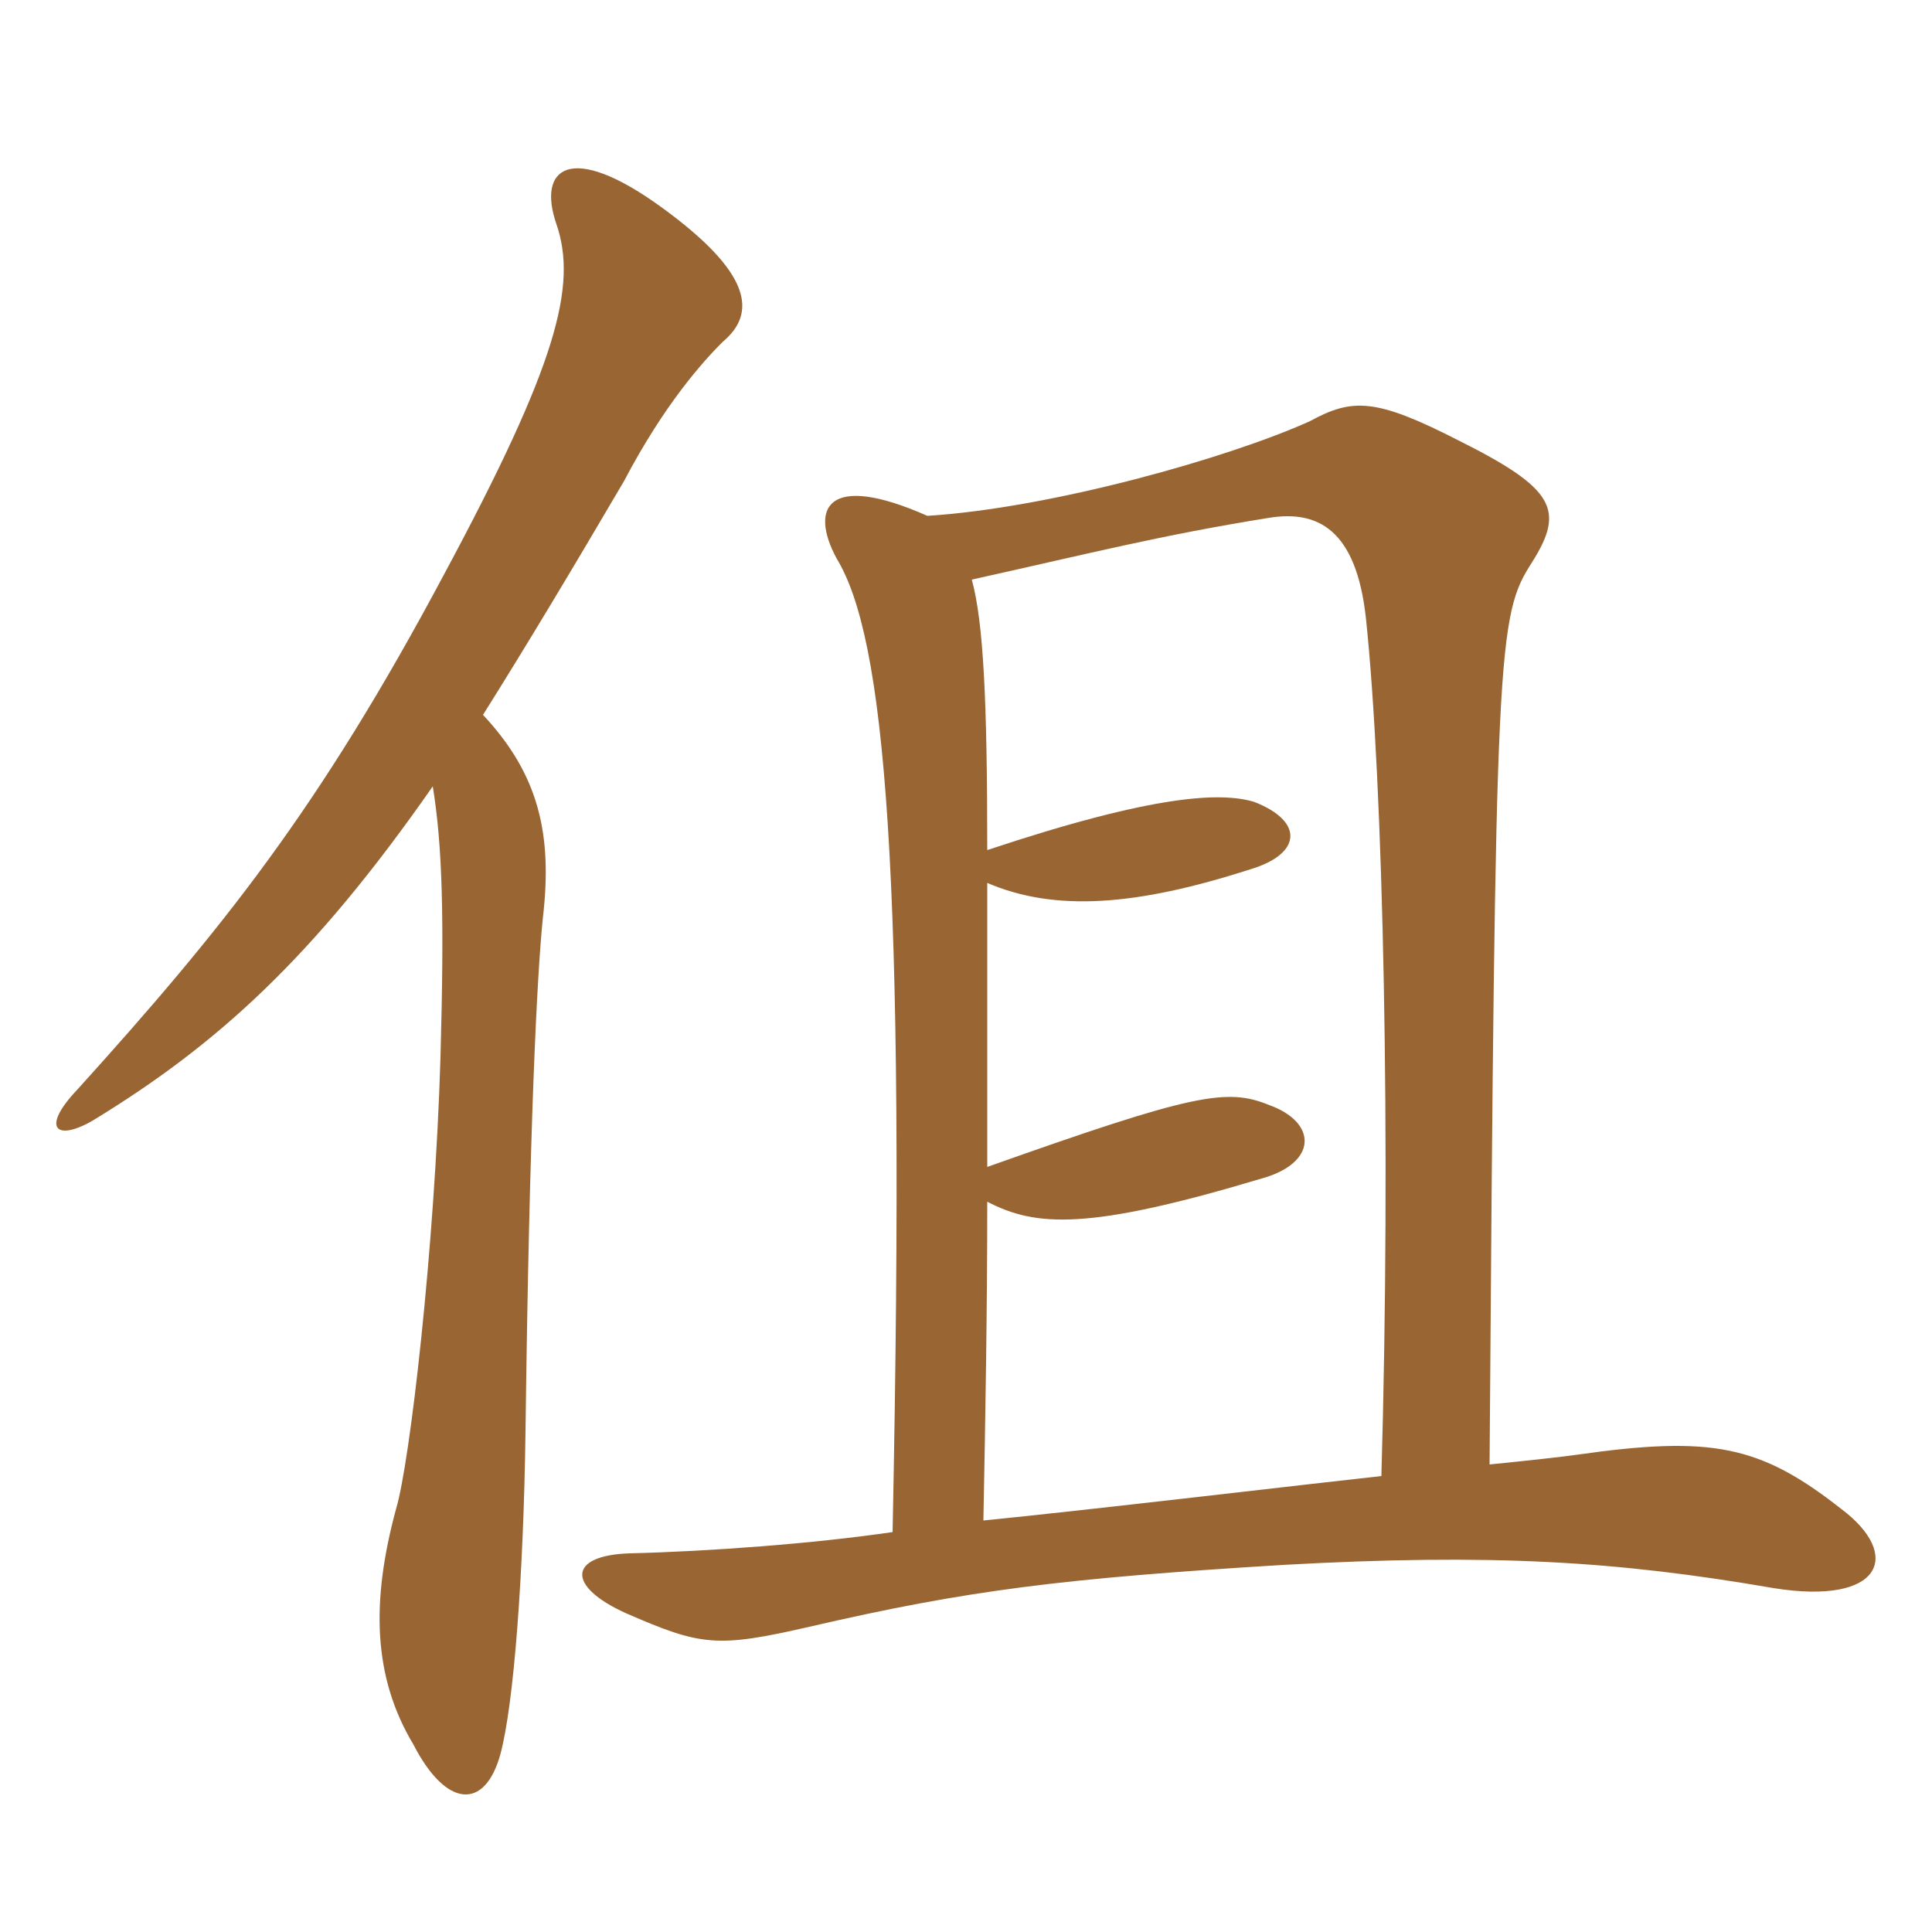 <svg xmlns="http://www.w3.org/2000/svg" xmlns:xlink="http://www.w3.org/1999/xlink" width="150" height="150"><path fill="#996633" padding="10" d="M37.50 55.50C40.80 50.25 44.40 44.25 48.45 37.35C51.60 31.35 54.60 28.05 56.10 26.55C58.80 24.30 58.35 21.15 51.30 16.05C44.25 10.95 41.70 13.05 43.20 17.40C44.85 22.20 43.20 28.35 34.50 44.55C24.75 62.85 17.25 72.15 6 84.60C3.15 87.60 4.35 88.65 7.20 87C16.80 81.15 24.30 74.40 33.60 61.05C34.35 65.70 34.50 71.10 34.20 82.05C33.75 97.05 31.80 113.70 30.75 117.15C28.80 124.35 28.95 130.20 32.10 135.45C34.65 140.40 37.65 140.55 38.85 136.20C39.90 132.30 40.65 122.25 40.80 111.15C41.10 87.30 41.70 75.60 42.15 71.25C42.90 64.80 41.85 60.15 37.50 55.50ZM69.30 118.95C63.15 119.85 55.05 120.45 48.90 120.60C44.10 120.75 43.95 123.15 48.60 125.25C54.45 127.80 55.65 127.95 62.85 126.30C75.15 123.45 82.50 122.55 99.60 121.50C115.80 120.60 125.55 121.20 137.70 123.30C146.10 124.65 147.75 120.75 142.95 117.15C136.65 112.20 132.90 111.45 122.40 112.95C121.35 113.10 118.65 113.40 115.65 113.70C116.10 49.80 116.25 47.85 118.95 43.65C121.50 39.60 120.75 37.95 113.25 34.20C106.80 30.90 105 30.90 101.70 32.70C95.40 35.55 81.60 39.45 72 40.05C64.20 36.60 62.85 39.45 64.95 43.35C68.70 49.50 70.35 67.05 69.30 118.95ZM76.65 68.55C81.90 70.80 88.20 70.35 97.05 67.50C101.10 66.30 101.25 63.75 97.35 62.25C94.80 61.50 89.70 61.65 76.65 66C76.65 54.30 76.35 48.30 75.45 45C84.90 42.90 90.15 41.55 98.55 40.20C102.30 39.60 105.30 41.10 106.05 48C107.40 60.75 108 88.65 107.25 114.60C103.05 115.05 84 117.30 76.35 118.05C76.50 110.40 76.65 101.70 76.65 93.30C80.40 95.25 84.45 95.55 97.95 91.50C102.30 90.30 102.30 87.15 98.55 85.80C95.25 84.45 92.70 84.90 76.65 90.60C76.65 82.20 76.65 74.40 76.65 68.55Z"/></svg>